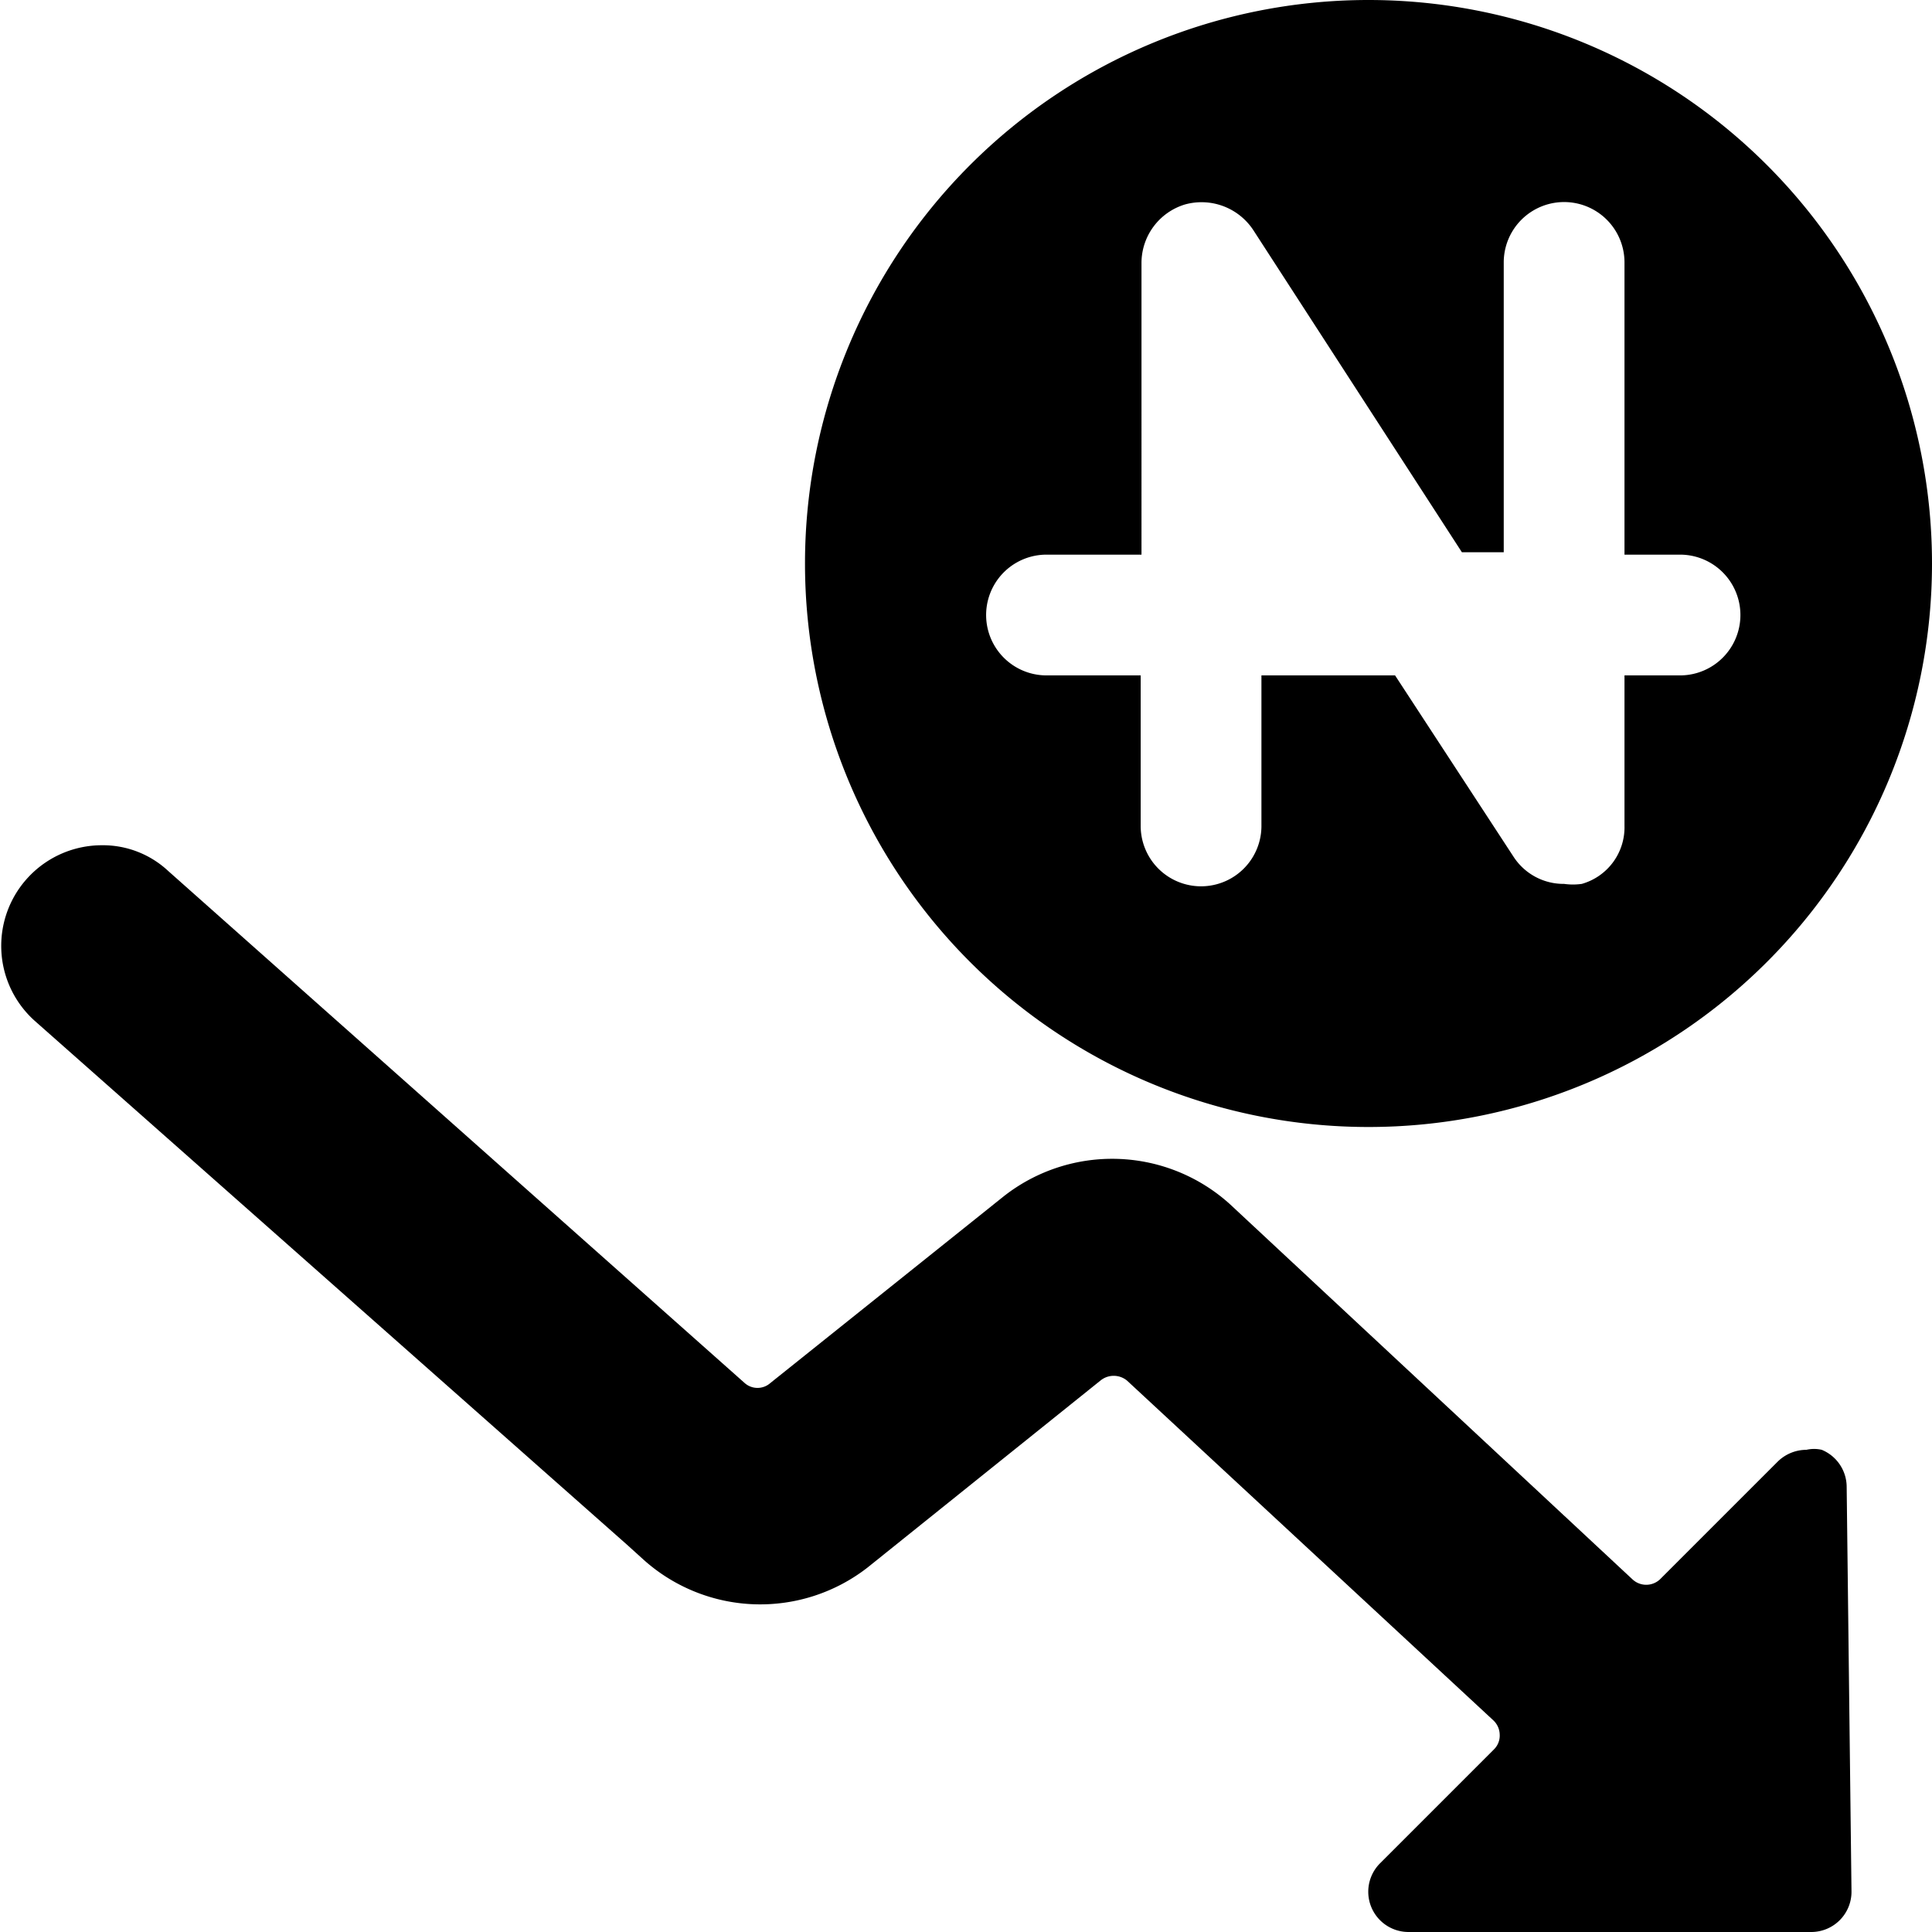 <svg xmlns="http://www.w3.org/2000/svg" viewBox="0 0 24 24"><g><path d="M23 23.5a0.5 0.5 0 0 1 -0.5 0.5h-5a0.5 0.5 0 0 1 -0.36 -0.85l1.42 -1.42a0.24 0.24 0 0 0 0.07 -0.18 0.25 0.25 0 0 0 -0.08 -0.18L14 17.15a0.26 0.26 0 0 0 -0.33 0l-2.89 2.32A2.17 2.17 0 0 1 8 19.38l-0.21 -0.19 -7.36 -6.51a1.25 1.25 0 0 1 0.83 -2.18 1.19 1.19 0 0 1 0.83 0.32l7.16 6.36a0.24 0.24 0 0 0 0.32 0l2.9 -2.32a2.18 2.18 0 0 1 2.81 0.1l5 4.66a0.25 0.25 0 0 0 0.34 0l1.46 -1.46a0.51 0.51 0 0 1 0.36 -0.15 0.43 0.43 0 0 1 0.19 0 0.5 0.5 0 0 1 0.31 0.46Z" fill="#000000" stroke-width="1"></path><path d="M17 0a7 7 0 1 0 7 7 7 7 0 0 0 -7 -7Zm3.87 8.39h-0.69v1.87a0.73 0.73 0 0 1 -0.53 0.72 0.78 0.78 0 0 1 -0.22 0 0.74 0.74 0 0 1 -0.63 -0.34l-1.47 -2.25h-1.66v1.87a0.75 0.75 0 0 1 -1.5 0V8.39H13a0.75 0.75 0 1 1 0 -1.5h1.18V3.26a0.76 0.76 0 0 1 0.54 -0.72 0.77 0.77 0 0 1 0.85 0.32l2.59 4h0.52v-3.6a0.75 0.75 0 1 1 1.5 0v3.63h0.69a0.75 0.75 0 1 1 0 1.5Z" fill="#000000" stroke-width="1"></path></g></svg>